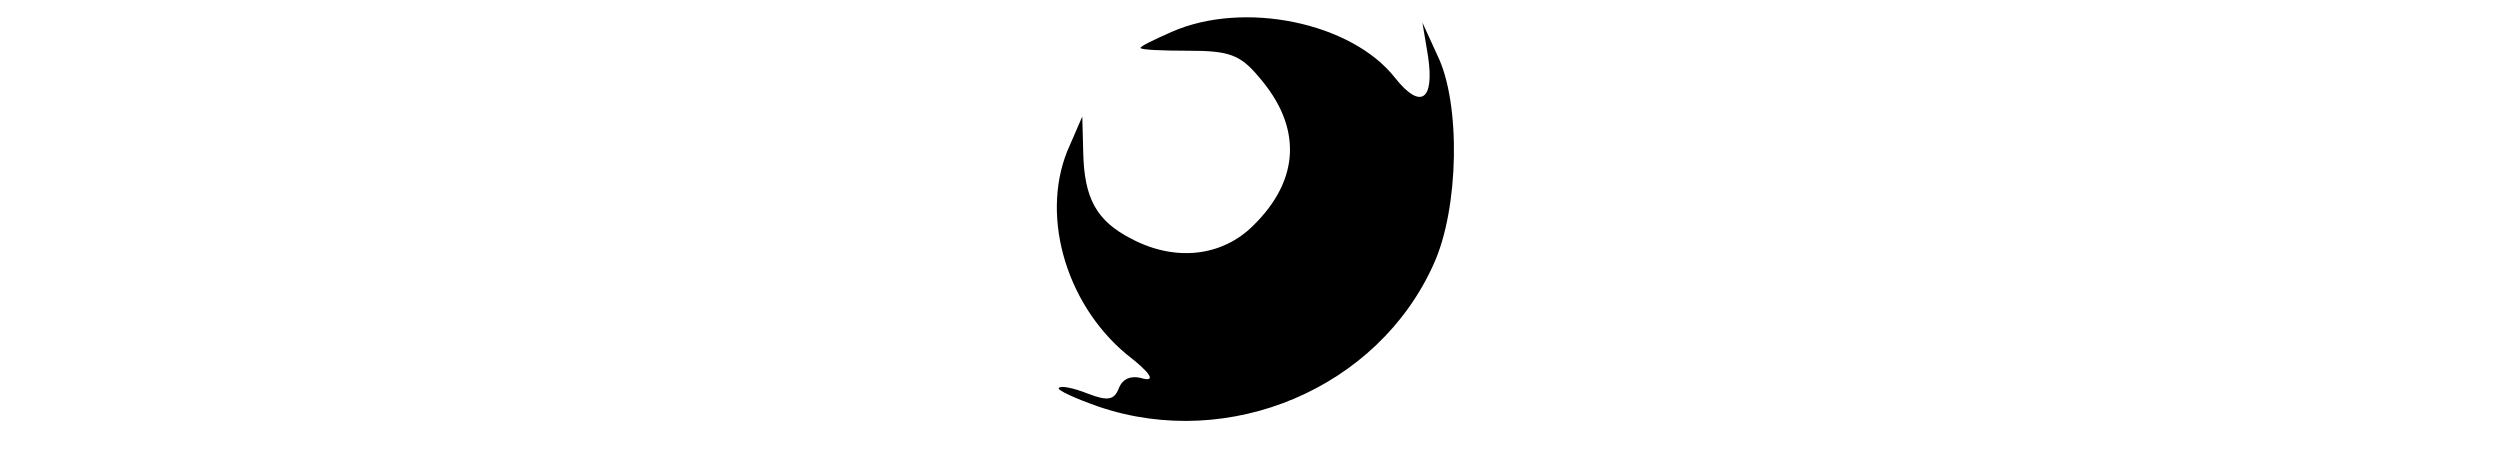 <svg height="451" viewBox="22.2 20.1 44.9 48" width="2500" xmlns="http://www.w3.org/2000/svg"><path d="m36.3 23.5c-1.8.8-3.3 1.5-3.3 1.7s2.3.3 5.1.3c4.3 0 5.5.4 7.5 2.8 4.6 5.3 4.4 10.9-.6 15.8-3.3 3.3-8.3 3.9-13 1.4-3.7-1.9-5-4.3-5.1-9.2l-.1-3.8-1.3 3c-3.3 7.1-.6 16.8 6 22.3 2.6 2 3.1 2.9 1.8 2.6-1.3-.4-2.2 0-2.6 1-.5 1.3-1.2 1.4-3.3.6-1.5-.6-2.9-.9-3.1-.6-.2.2 1.7 1.1 4.3 2 13.9 4.7 29.7-2 35.6-15.2 2.7-5.9 2.9-17.1.4-22.2l-1.6-3.5.6 3.6c.7 4.7-.8 5.7-3.5 2.3-4.6-5.9-16.1-8.3-23.8-4.9z"/></svg>